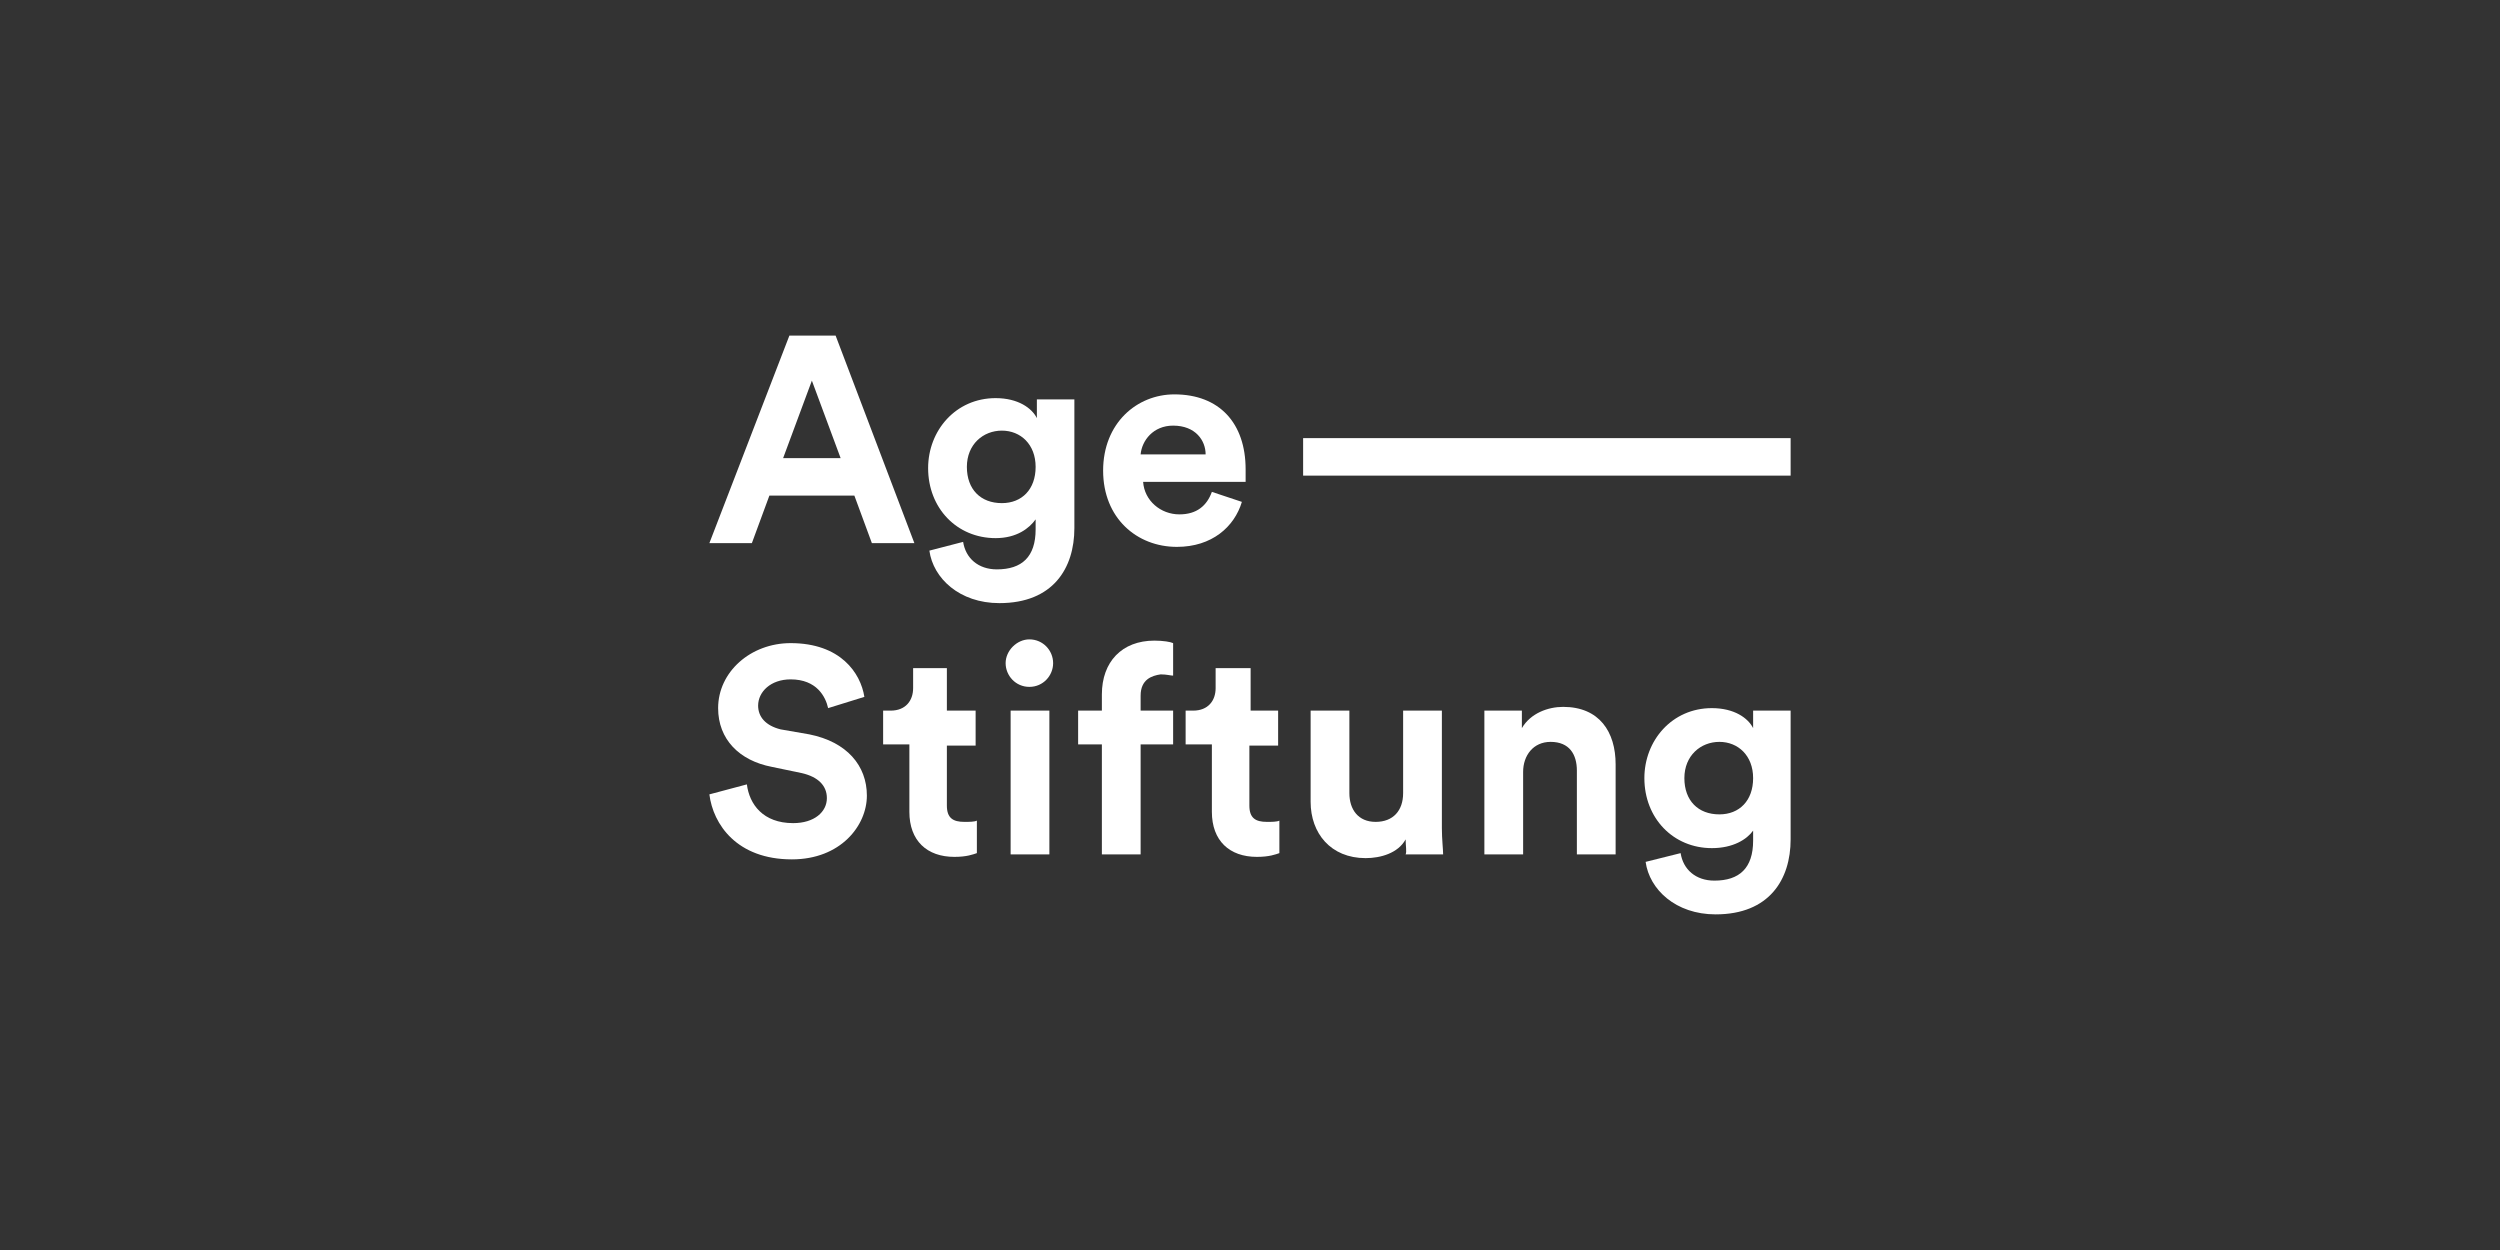 <?xml version="1.0" encoding="UTF-8"?>
<svg xmlns="http://www.w3.org/2000/svg" id="a" viewBox="0 0 200 100">
  <rect x="0" y="0" width="200" height="100" fill="#333333" stroke="none"/>
  <path d="m68.35,39.65h-6.8l-1.4,3.8h-3.4l6.4-16.6h3.7l6.3,16.6h-3.4l-1.4-3.8Zm-5.7-3h4.6l-2.3-6.2-2.3,6.2Z" style="fill:#fff; stroke-width:0px;"></path>
  <path d="m77.05,43.35c.2,1.3,1.2,2.2,2.7,2.2,2,0,3.1-1,3.1-3.2v-.8c-.5.7-1.5,1.5-3.2,1.5-3.1,0-5.4-2.4-5.4-5.6,0-3,2.2-5.6,5.4-5.6,1.8,0,2.9.8,3.3,1.6v-1.5h3v10.3c0,3.2-1.7,6-6,6-3.2,0-5.3-2-5.6-4.2l2.7-.7Zm5.8-6c0-1.8-1.2-2.9-2.7-2.9s-2.8,1.1-2.8,2.9,1.1,2.9,2.8,2.9c1.6,0,2.7-1.1,2.7-2.9Z" style="fill:#fff; stroke-width:0px;"></path>
  <path d="m99.35,40.15c-.6,2-2.4,3.6-5.2,3.6-3.2,0-5.9-2.3-5.9-6.1s2.7-6.1,5.7-6.1c3.6,0,5.7,2.3,5.7,6v1h-8.2c.1,1.5,1.4,2.6,2.9,2.6,1.4,0,2.2-.7,2.6-1.8l2.4.8Zm-2.9-3.8c0-1.1-.8-2.3-2.6-2.3-1.6,0-2.5,1.2-2.6,2.3h5.2Z" style="fill:#fff; stroke-width:0px;"></path>
  <path d="m66.25,56.65c-.2-.9-.9-2.3-3-2.3-1.6,0-2.6,1-2.6,2.1,0,.9.6,1.6,1.8,1.9l2.3.4c3,.6,4.6,2.5,4.6,4.9s-2.1,5.1-6,5.1c-4.4,0-6.3-2.8-6.6-5.2l3-.8c.2,1.6,1.3,3.1,3.7,3.1,1.7,0,2.7-.9,2.7-2,0-1-.7-1.7-2-2l-2.4-.5c-2.6-.5-4.3-2.2-4.3-4.7,0-2.9,2.6-5.2,5.8-5.2,4,0,5.6,2.4,5.9,4.3l-2.9.9Z" style="fill:#fff; stroke-width:0px;"></path>
  <path d="m75.75,56.85h2.3v2.8h-2.3v4.8c0,1,.5,1.3,1.4,1.3.4,0,.8,0,1-.1v2.6c-.3.1-.8.3-1.8.3-2.2,0-3.6-1.3-3.6-3.6v-5.4h-2.1v-2.7h.6c1.2,0,1.8-.8,1.8-1.8v-1.6h2.7v3.4Z" style="fill:#fff; stroke-width:0px;"></path>
  <path d="m91.25,55.65v1.2h2.6v2.7h-2.6v8.8h-3.1v-8.8h-1.9v-2.7h1.9v-1.3c0-2.6,1.6-4.3,4.2-4.3.7,0,1.3.1,1.5.2v2.6c-.2,0-.5-.1-1-.1-.7.1-1.6.4-1.6,1.7Z" style="fill:#fff; stroke-width:0px;"></path>
  <path d="m99.95,56.85h2.3v2.8h-2.3v4.8c0,1,.5,1.3,1.4,1.3.4,0,.8,0,1-.1v2.6c-.3.1-.8.3-1.8.3-2.2,0-3.6-1.3-3.6-3.6v-5.4h-2.1v-2.7h.6c1.2,0,1.8-.8,1.8-1.8v-1.6h2.8v3.4h-.1Z" style="fill:#fff; stroke-width:0px;"></path>
  <path d="m112.45,67.15c-.6,1.1-2,1.5-3.2,1.5-2.8,0-4.4-2-4.4-4.5v-7.3h3.1v6.6c0,1.3.7,2.3,2.1,2.3s2.2-.9,2.2-2.3v-6.6h3.1v9.4c0,.9.1,1.7.1,2.1h-3c.1-.2,0-.7,0-1.2Z" style="fill:#fff; stroke-width:0px;"></path>
  <path d="m121.85,68.35h-3.1v-11.5h3v1.4c.7-1.2,2.1-1.7,3.3-1.7,2.9,0,4.2,2,4.2,4.6v7.2h-3.1v-6.7c0-1.3-.6-2.3-2.1-2.3-1.4,0-2.2,1.1-2.2,2.4,0,0,0,6.6,0,6.6Z" style="fill:#fff; stroke-width:0px;"></path>
  <path d="m134.45,68.25c.2,1.3,1.2,2.2,2.7,2.2,2,0,3.1-1,3.1-3.2v-.8c-.5.7-1.6,1.4-3.3,1.4-3.1,0-5.4-2.4-5.4-5.6,0-3,2.2-5.6,5.4-5.6,1.8,0,2.9.8,3.3,1.6v-1.4h3v10.3c0,3.2-1.7,6-6,6-3.2,0-5.3-2-5.6-4.2l2.8-.7Zm5.8-6c0-1.8-1.2-2.9-2.7-2.9s-2.8,1.1-2.8,2.9,1.1,2.9,2.8,2.9c1.6,0,2.7-1.1,2.7-2.9Z" style="fill:#fff; stroke-width:0px;"></path>
  <rect x="104.25" y="35.05" width="39" height="3" style="fill:#fff; stroke-width:0px;"></rect>
  <path d="m82.35,51.15c1.1,0,1.9.9,1.9,1.9s-.8,1.9-1.9,1.9-1.9-.9-1.9-1.9.9-1.9,1.9-1.9Zm-1.5,17.2v-11.5h3.1v11.5h-3.1Z" style="fill:#fff; stroke-width:0px;"></path>
</svg>
